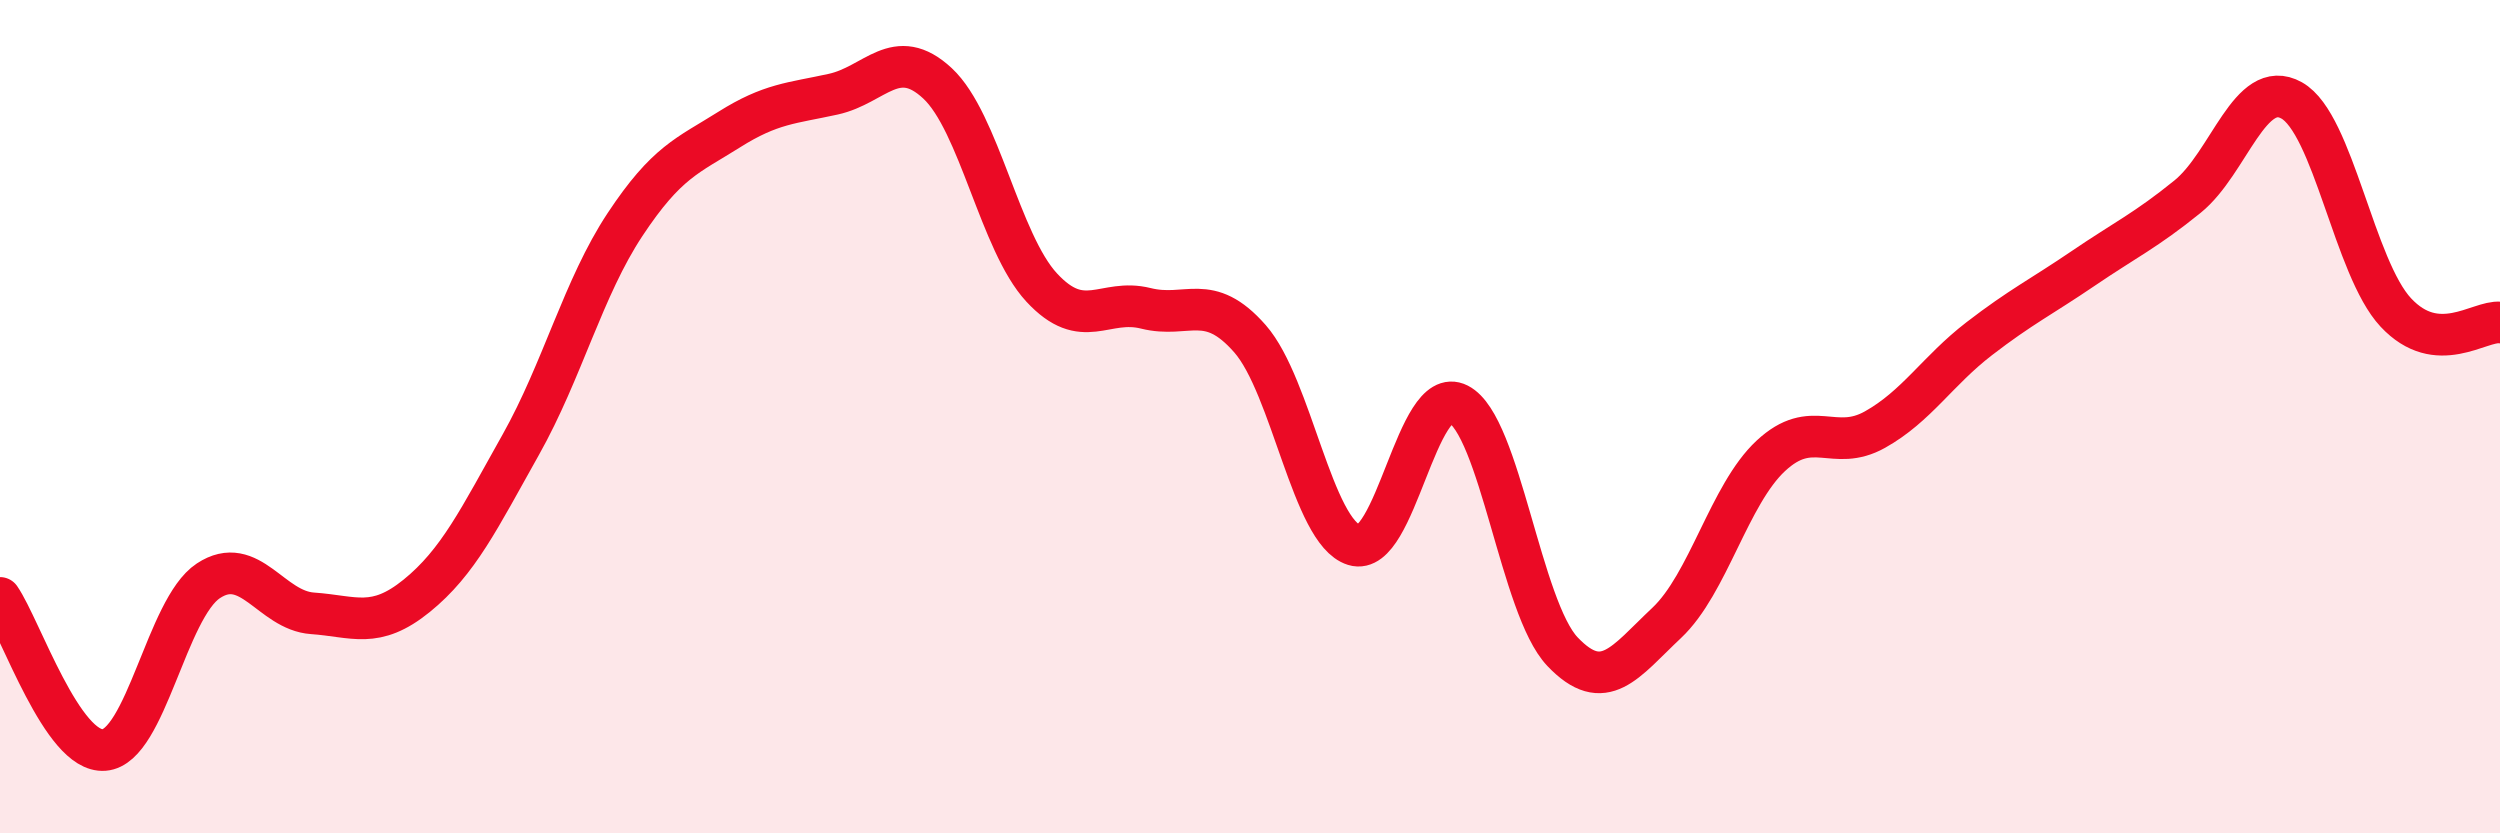 
    <svg width="60" height="20" viewBox="0 0 60 20" xmlns="http://www.w3.org/2000/svg">
      <path
        d="M 0,14.35 C 0.5,15.08 1.5,18.08 2.5,18 C 3.5,17.92 4,14.6 5,13.94 C 6,13.28 6.5,14.65 7.5,14.72 C 8.5,14.79 9,15.11 10,14.3 C 11,13.49 11.5,12.45 12.5,10.67 C 13.5,8.89 14,6.9 15,5.39 C 16,3.88 16.5,3.74 17.5,3.11 C 18.5,2.48 19,2.48 20,2.26 C 21,2.04 21.5,1.07 22.5,2 C 23.5,2.93 24,5.82 25,6.9 C 26,7.98 26.5,7.15 27.5,7.4 C 28.5,7.65 29,6.99 30,8.13 C 31,9.27 31.5,12.77 32.5,13.08 C 33.5,13.39 34,9.19 35,9.7 C 36,10.21 36.5,14.59 37.5,15.64 C 38.5,16.69 39,15.89 40,14.95 C 41,14.01 41.5,11.87 42.5,10.94 C 43.5,10.01 44,10.87 45,10.31 C 46,9.75 46.5,8.9 47.5,8.13 C 48.5,7.36 49,7.12 50,6.44 C 51,5.76 51.5,5.53 52.5,4.72 C 53.5,3.91 54,1.85 55,2.41 C 56,2.97 56.5,6.43 57.5,7.5 C 58.5,8.57 59.5,7.69 60,7.74L60 20L0 20Z"
        fill="#EB0A25"
        opacity="0.1"
        stroke-linecap="round"
        stroke-linejoin="round"
      />
      <path
        d="M 0,14.35 C 0.5,15.08 1.5,18.08 2.5,18 C 3.5,17.92 4,14.6 5,13.94 C 6,13.28 6.5,14.65 7.5,14.72 C 8.5,14.79 9,15.11 10,14.3 C 11,13.49 11.5,12.45 12.5,10.67 C 13.5,8.89 14,6.9 15,5.39 C 16,3.88 16.5,3.74 17.5,3.11 C 18.5,2.48 19,2.48 20,2.26 C 21,2.04 21.5,1.07 22.5,2 C 23.5,2.93 24,5.82 25,6.9 C 26,7.98 26.5,7.15 27.5,7.4 C 28.5,7.65 29,6.99 30,8.13 C 31,9.27 31.5,12.77 32.5,13.08 C 33.5,13.39 34,9.19 35,9.7 C 36,10.21 36.5,14.59 37.5,15.64 C 38.5,16.69 39,15.89 40,14.95 C 41,14.01 41.5,11.87 42.5,10.94 C 43.5,10.01 44,10.87 45,10.31 C 46,9.75 46.5,8.9 47.5,8.13 C 48.5,7.36 49,7.12 50,6.44 C 51,5.76 51.5,5.53 52.5,4.72 C 53.5,3.91 54,1.85 55,2.41 C 56,2.97 56.5,6.43 57.5,7.5 C 58.5,8.57 59.5,7.69 60,7.74"
        stroke="#EB0A25"
        stroke-width="1"
        fill="none"
        stroke-linecap="round"
        stroke-linejoin="round"
      />
    </svg>
  